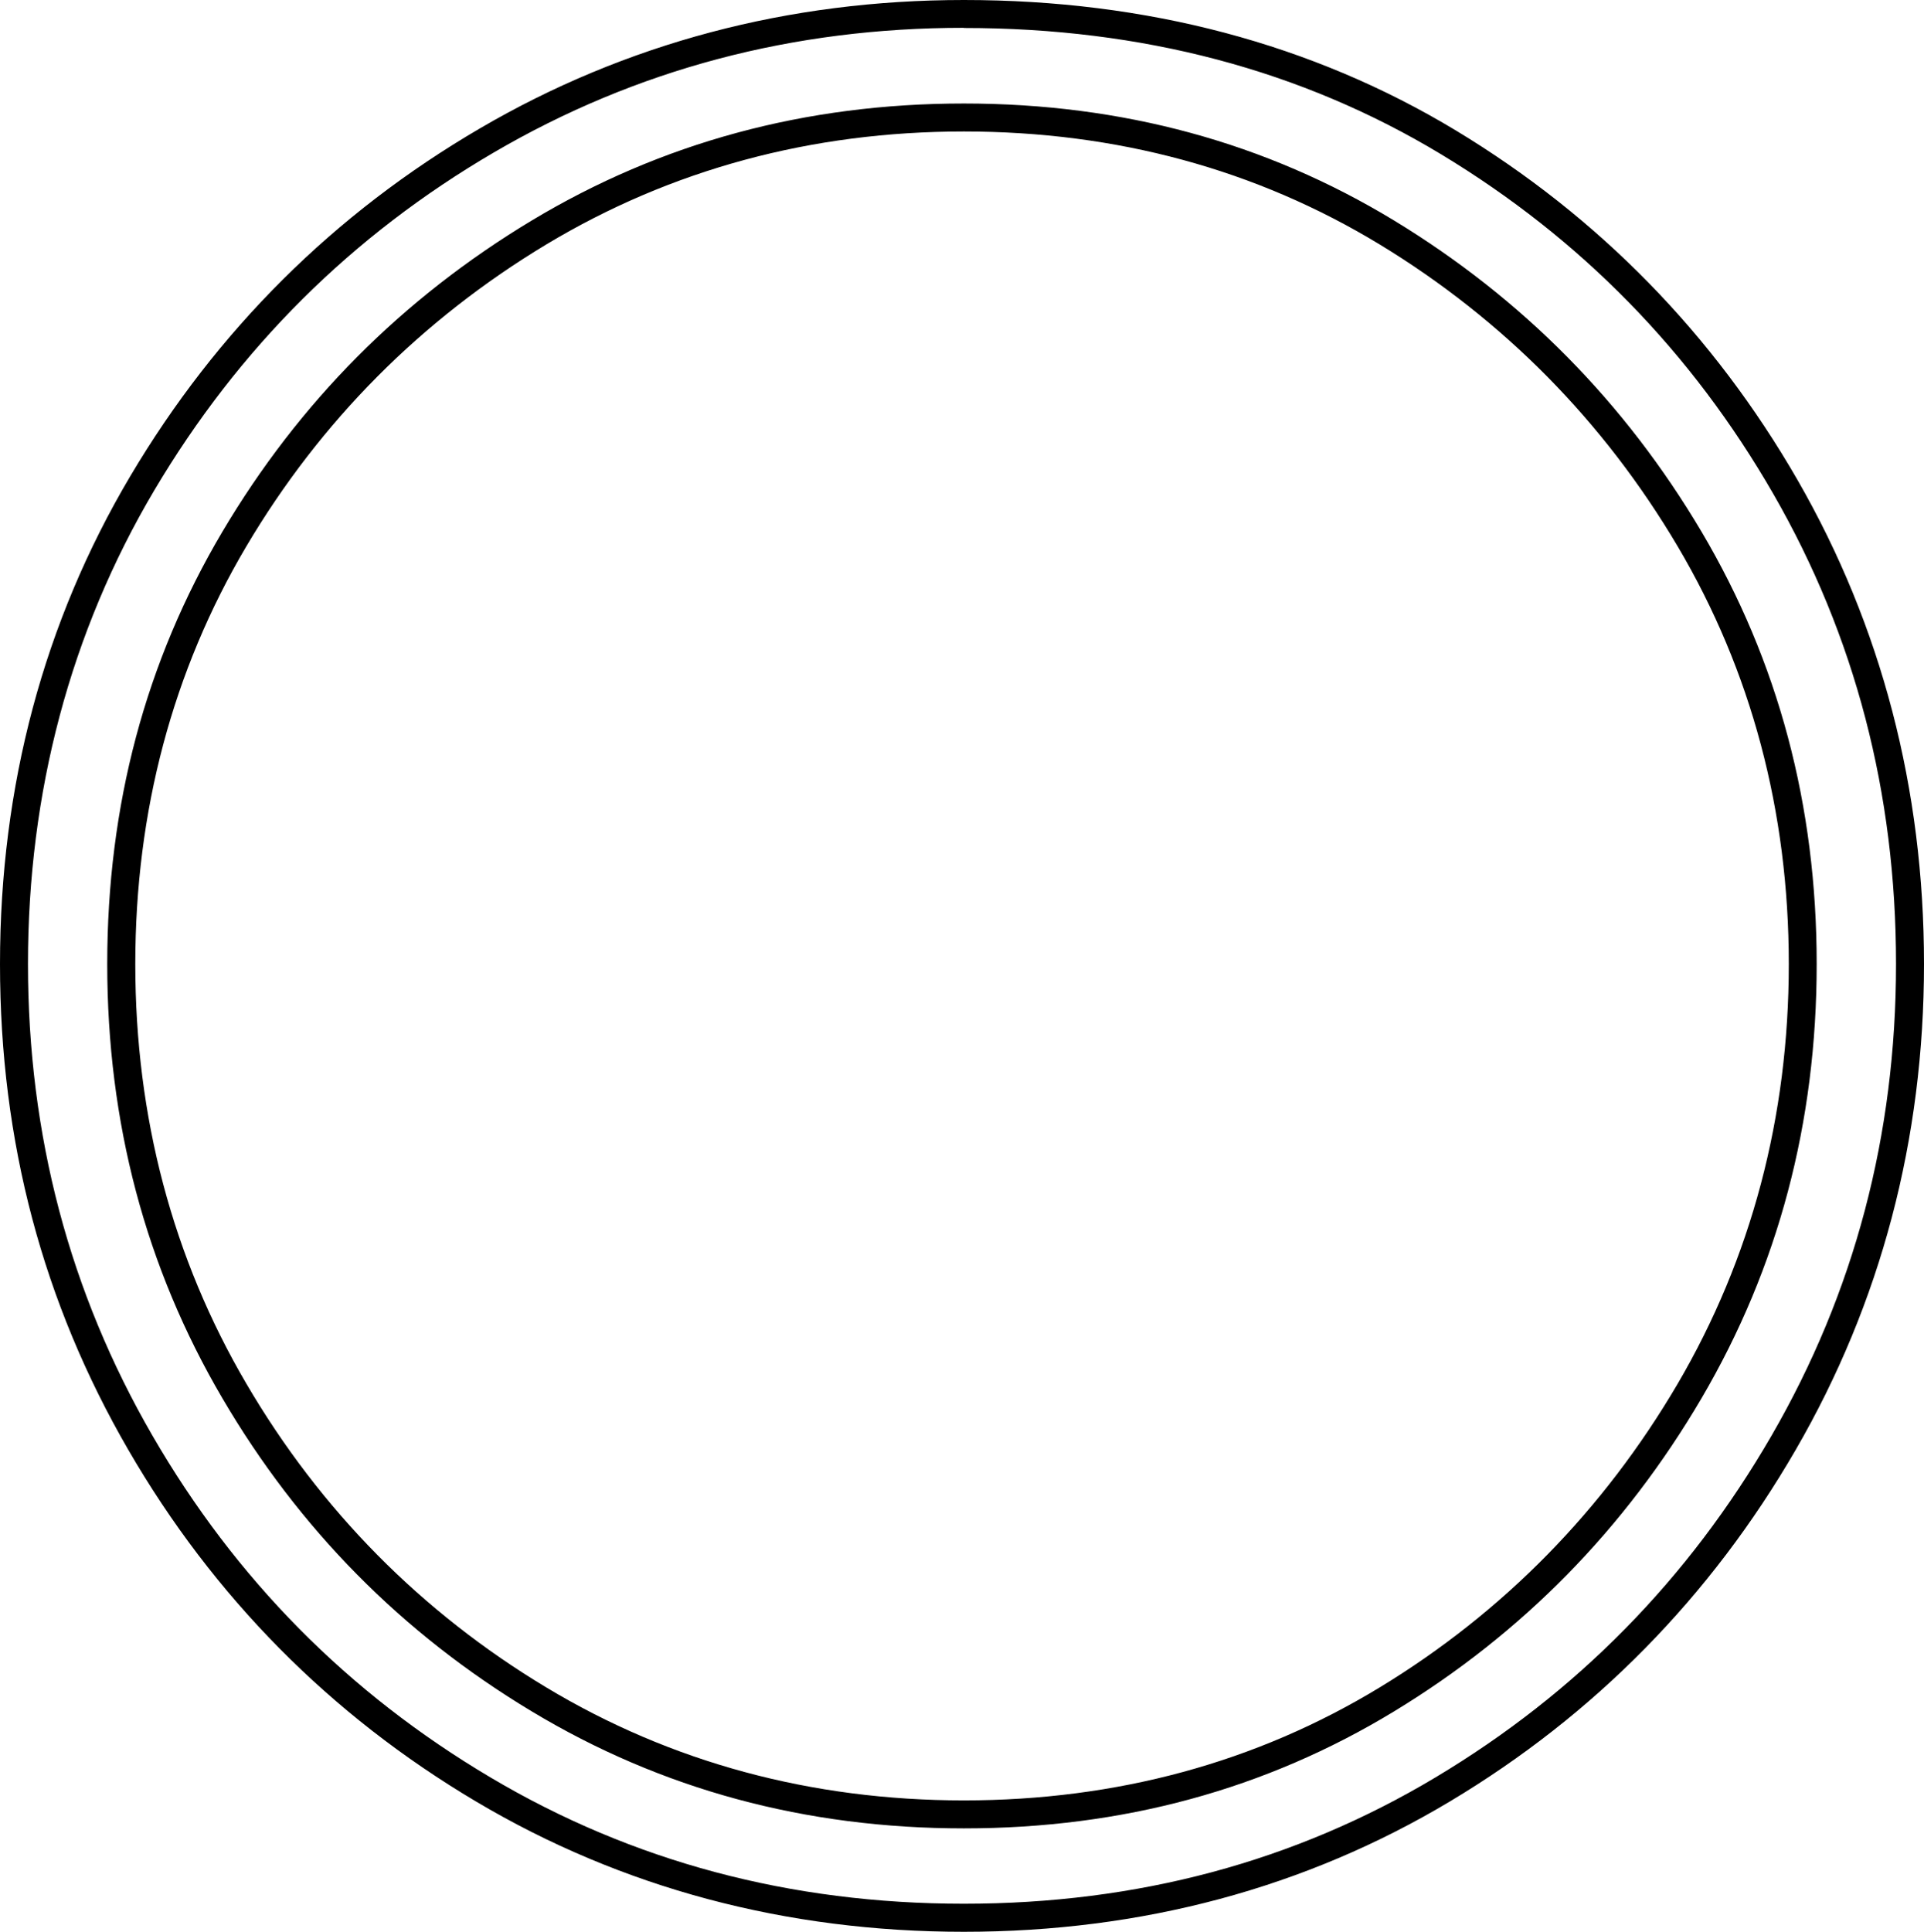 <?xml version="1.0" encoding="UTF-8"?>
<svg id="Capa_2" data-name="Capa 2" xmlns="http://www.w3.org/2000/svg" viewBox="0 0 231.09 232">
  <g id="Capa_1-2" data-name="Capa 1">
    <path d="M115.77,3.36c21.45,0,40.57,5.06,57.34,15.18,16.77,10.13,30.07,23.73,39.89,40.79,9.82,17.08,14.73,35.89,14.73,56.43s-4.99,39.43-14.96,56.66c-9.97,17.22-23.42,30.9-40.34,41.02-16.93,10.13-35.81,15.18-56.66,15.18s-39.82-5.06-56.88-15.18c-17.08-10.12-30.6-23.8-40.57-41.02-9.97-17.22-14.96-36.11-14.96-56.66s5.06-39.81,15.18-56.89c10.12-17.07,23.72-30.6,40.79-40.57,17.07-9.97,35.88-14.96,56.43-14.96M115.77,219.57c19.04,0,36.26-4.68,51.67-14.05,15.41-9.36,27.72-21.91,36.94-37.62,9.21-15.71,13.82-33.09,13.82-52.13s-4.61-36.33-13.82-51.9c-9.22-15.56-21.53-28.02-36.94-37.39-15.41-9.36-32.64-14.05-51.67-14.05s-36.34,4.69-51.9,14.05c-15.57,9.37-27.95,21.83-37.17,37.39-9.22,15.57-13.82,32.86-13.82,51.9s4.6,36.42,13.82,52.13c9.21,15.72,21.6,28.26,37.17,37.62,15.56,9.37,32.86,14.05,51.9,14.05M115.77,0c-21.06,0-40.62,5.19-58.13,15.42-17.49,10.21-31.62,24.26-41.99,41.76C5.27,74.69,0,94.4,0,115.77s5.18,40.68,15.41,58.34c10.22,17.65,24.27,31.86,41.76,42.23,17.5,10.39,37.22,15.65,58.6,15.65s41.02-5.27,58.39-15.66c17.34-10.37,31.31-24.58,41.52-42.22,10.23-17.66,15.41-37.29,15.41-58.34s-5.11-40.59-15.18-58.11c-10.07-17.49-23.88-31.62-41.06-42C157.62,5.27,137.75,0,115.77,0h0ZM115.77,216.21c-18.33,0-35.21-4.57-50.16-13.57-15-9.02-27.12-21.28-36-36.44-8.87-15.1-13.36-32.07-13.36-50.42s4.49-35.23,13.35-50.19c8.89-15.01,21-27.19,36.01-36.23,14.96-9,31.84-13.57,50.16-13.57s35.11,4.56,49.93,13.56c14.86,9.03,26.9,21.22,35.79,36.24,8.86,14.97,13.36,31.86,13.36,50.19s-4.5,35.31-13.36,50.42c-8.9,15.16-20.94,27.43-35.79,36.45-14.8,9-31.6,13.56-49.93,13.56h0Z"/>
  </g>
</svg>
